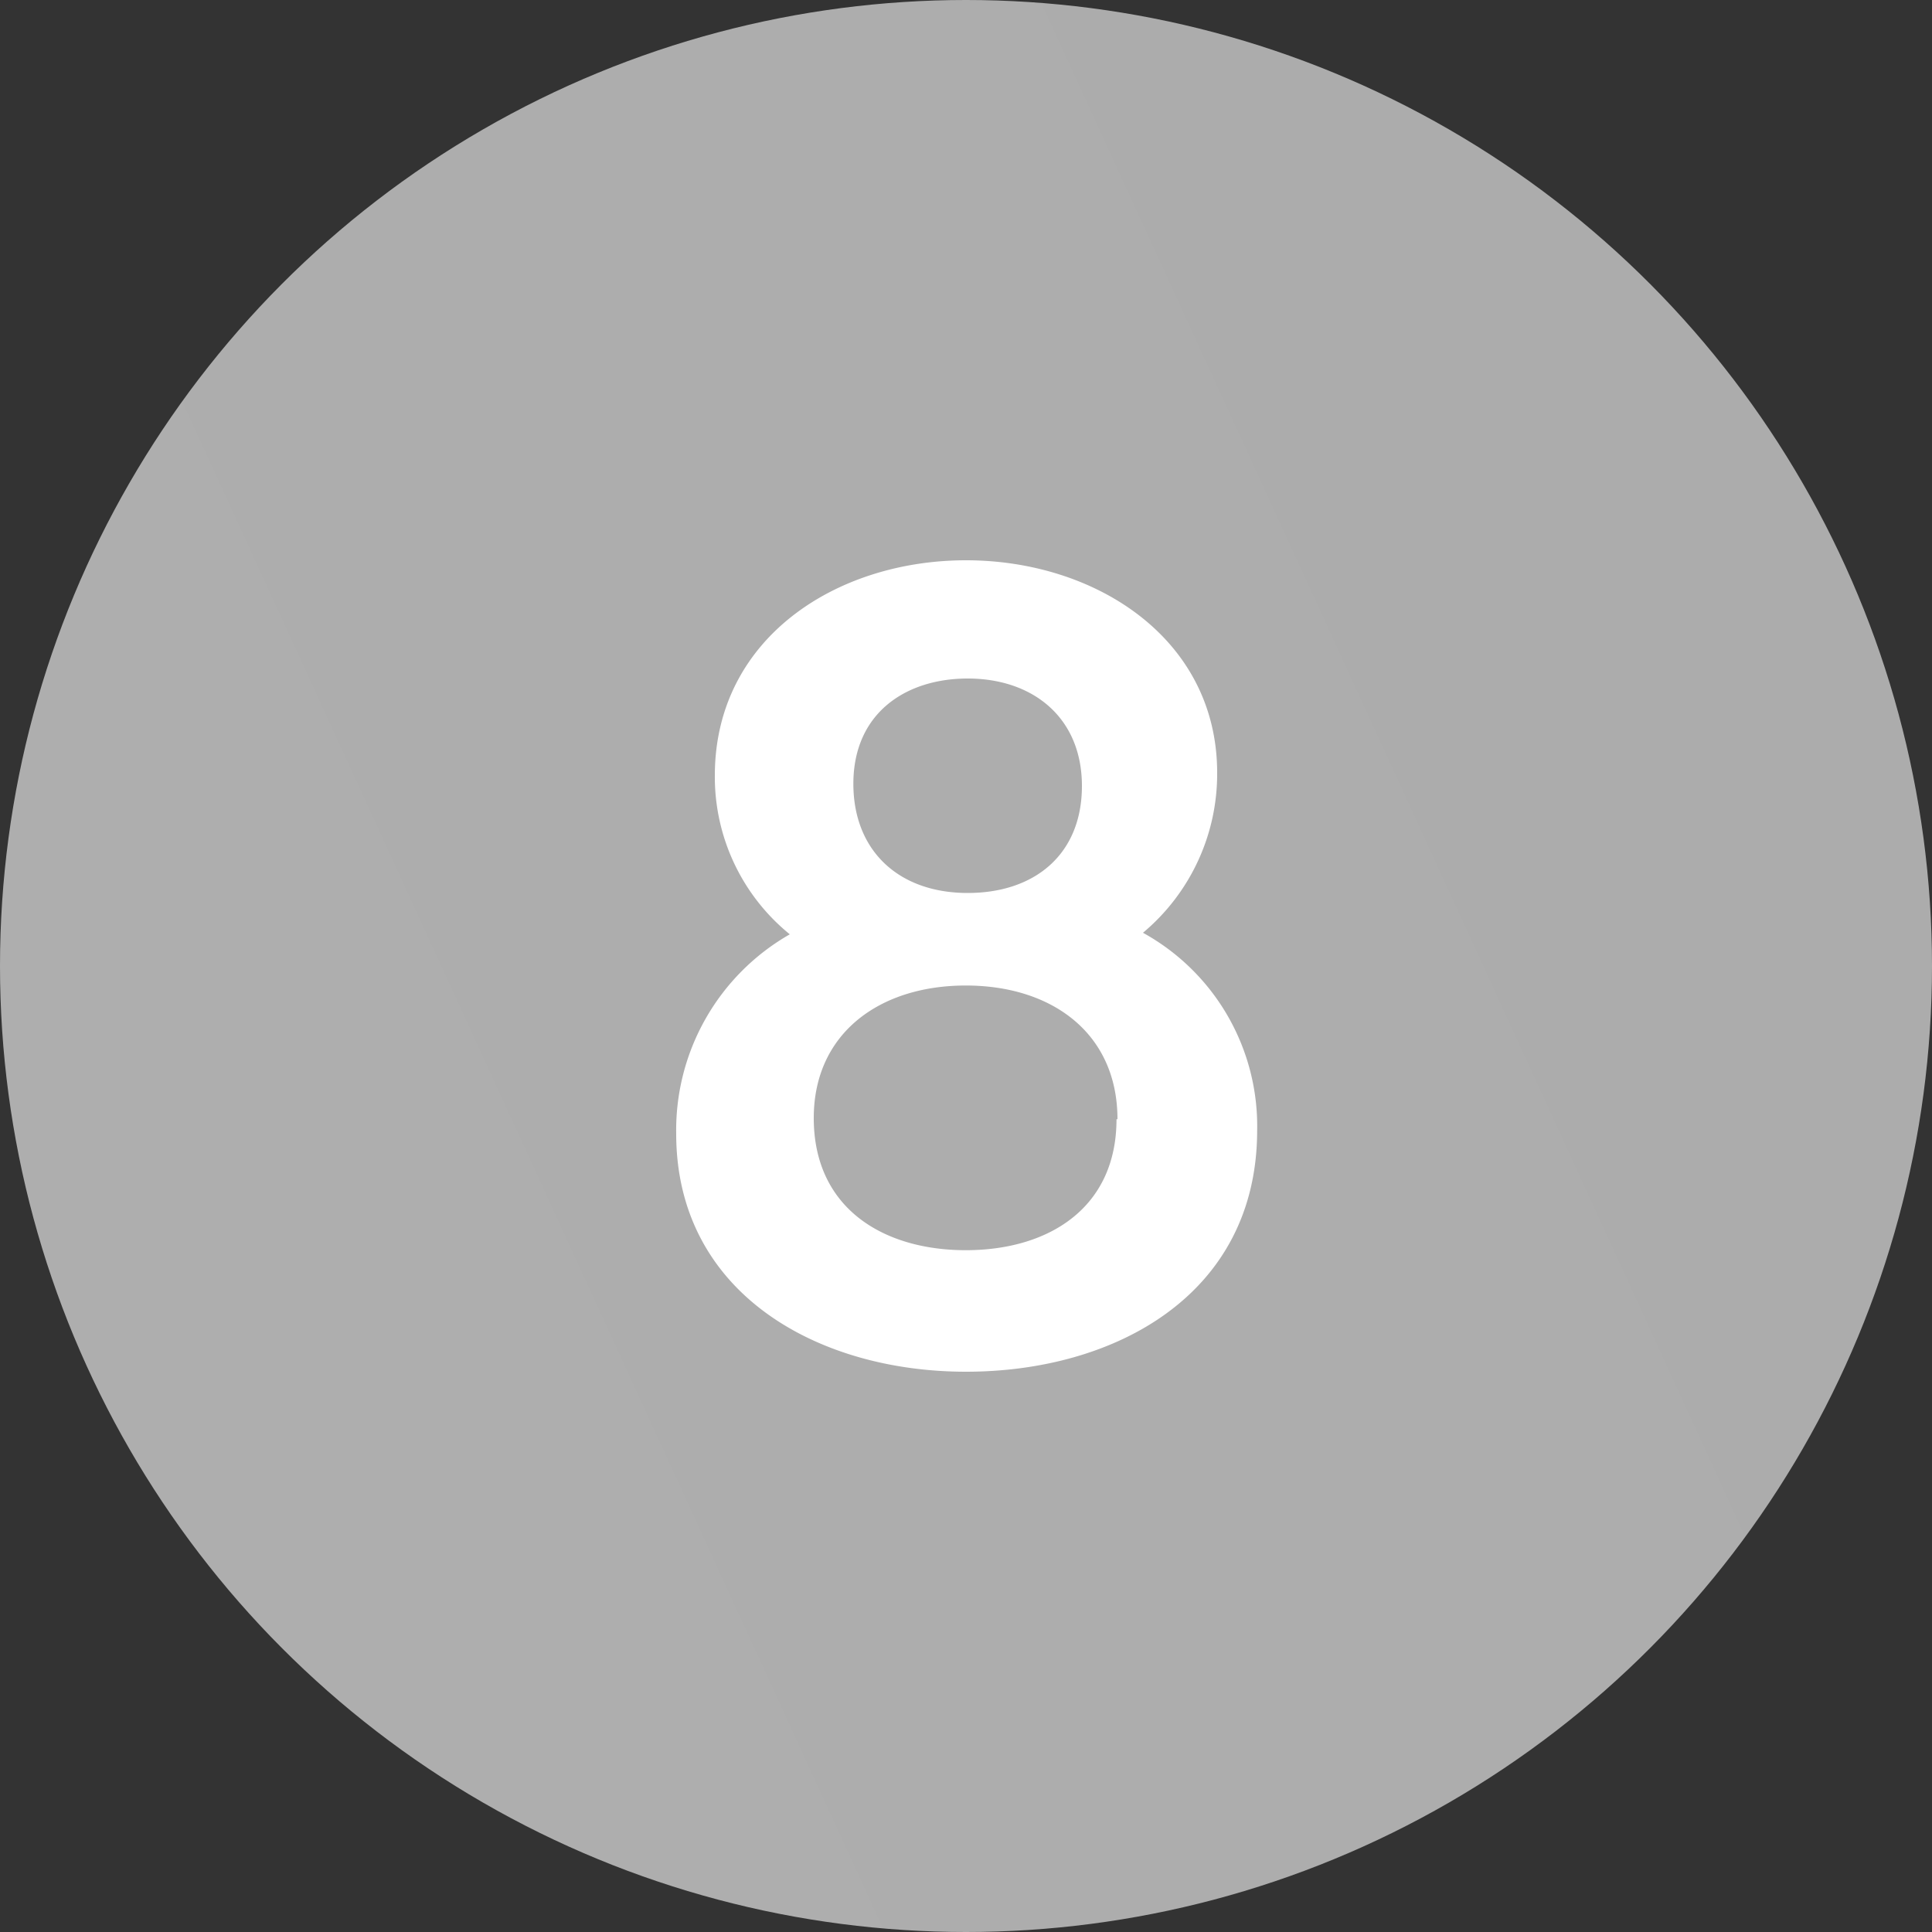 <svg xmlns="http://www.w3.org/2000/svg" xmlns:xlink="http://www.w3.org/1999/xlink" viewBox="0 0 100 100"><rect x="0" y="0" width="100" height="100" fill="#333333" stroke="none"/><defs><style>.cls-1{fill:url(#linear-gradient);}.cls-2{fill:#fff;}</style><linearGradient id="linear-gradient" x1="3.48" y1="71.35" x2="94.38" y2="29.63" gradientUnits="userSpaceOnUse"><stop offset="0.02" stop-color="#aeaeae"/><stop offset="1" stop-color="#acacac"/></linearGradient></defs><g id="Layer_2" data-name="Layer 2"><g id="Layer_1-2" data-name="Layer 1"><circle class="cls-1" cx="50" cy="50" r="50"/><path class="cls-2" d="M35,58.68a11.67,11.67,0,0,1,5.88-10.32A10.49,10.49,0,0,1,37,40.14C37,33.07,43.25,29,50,29s13,4.09,13,11a10.72,10.72,0,0,1-3.84,8.28,11.43,11.43,0,0,1,5.91,10.26C65.05,67,57.73,71,50,71S35,66.9,35,58.68Zm22.84-.75c0-4.44-3.38-6.92-7.85-6.92s-7.87,2.48-7.87,6.86c0,4.67,3.6,6.84,7.87,6.84S57.79,62.54,57.79,57.93ZM56,40.68c0-3.54-2.54-5.56-5.91-5.56-3.21,0-5.92,1.79-5.92,5.45,0,3.43,2.31,5.65,5.92,5.65C53.55,46.22,56,44.23,56,40.68Z"/></g></g></svg>